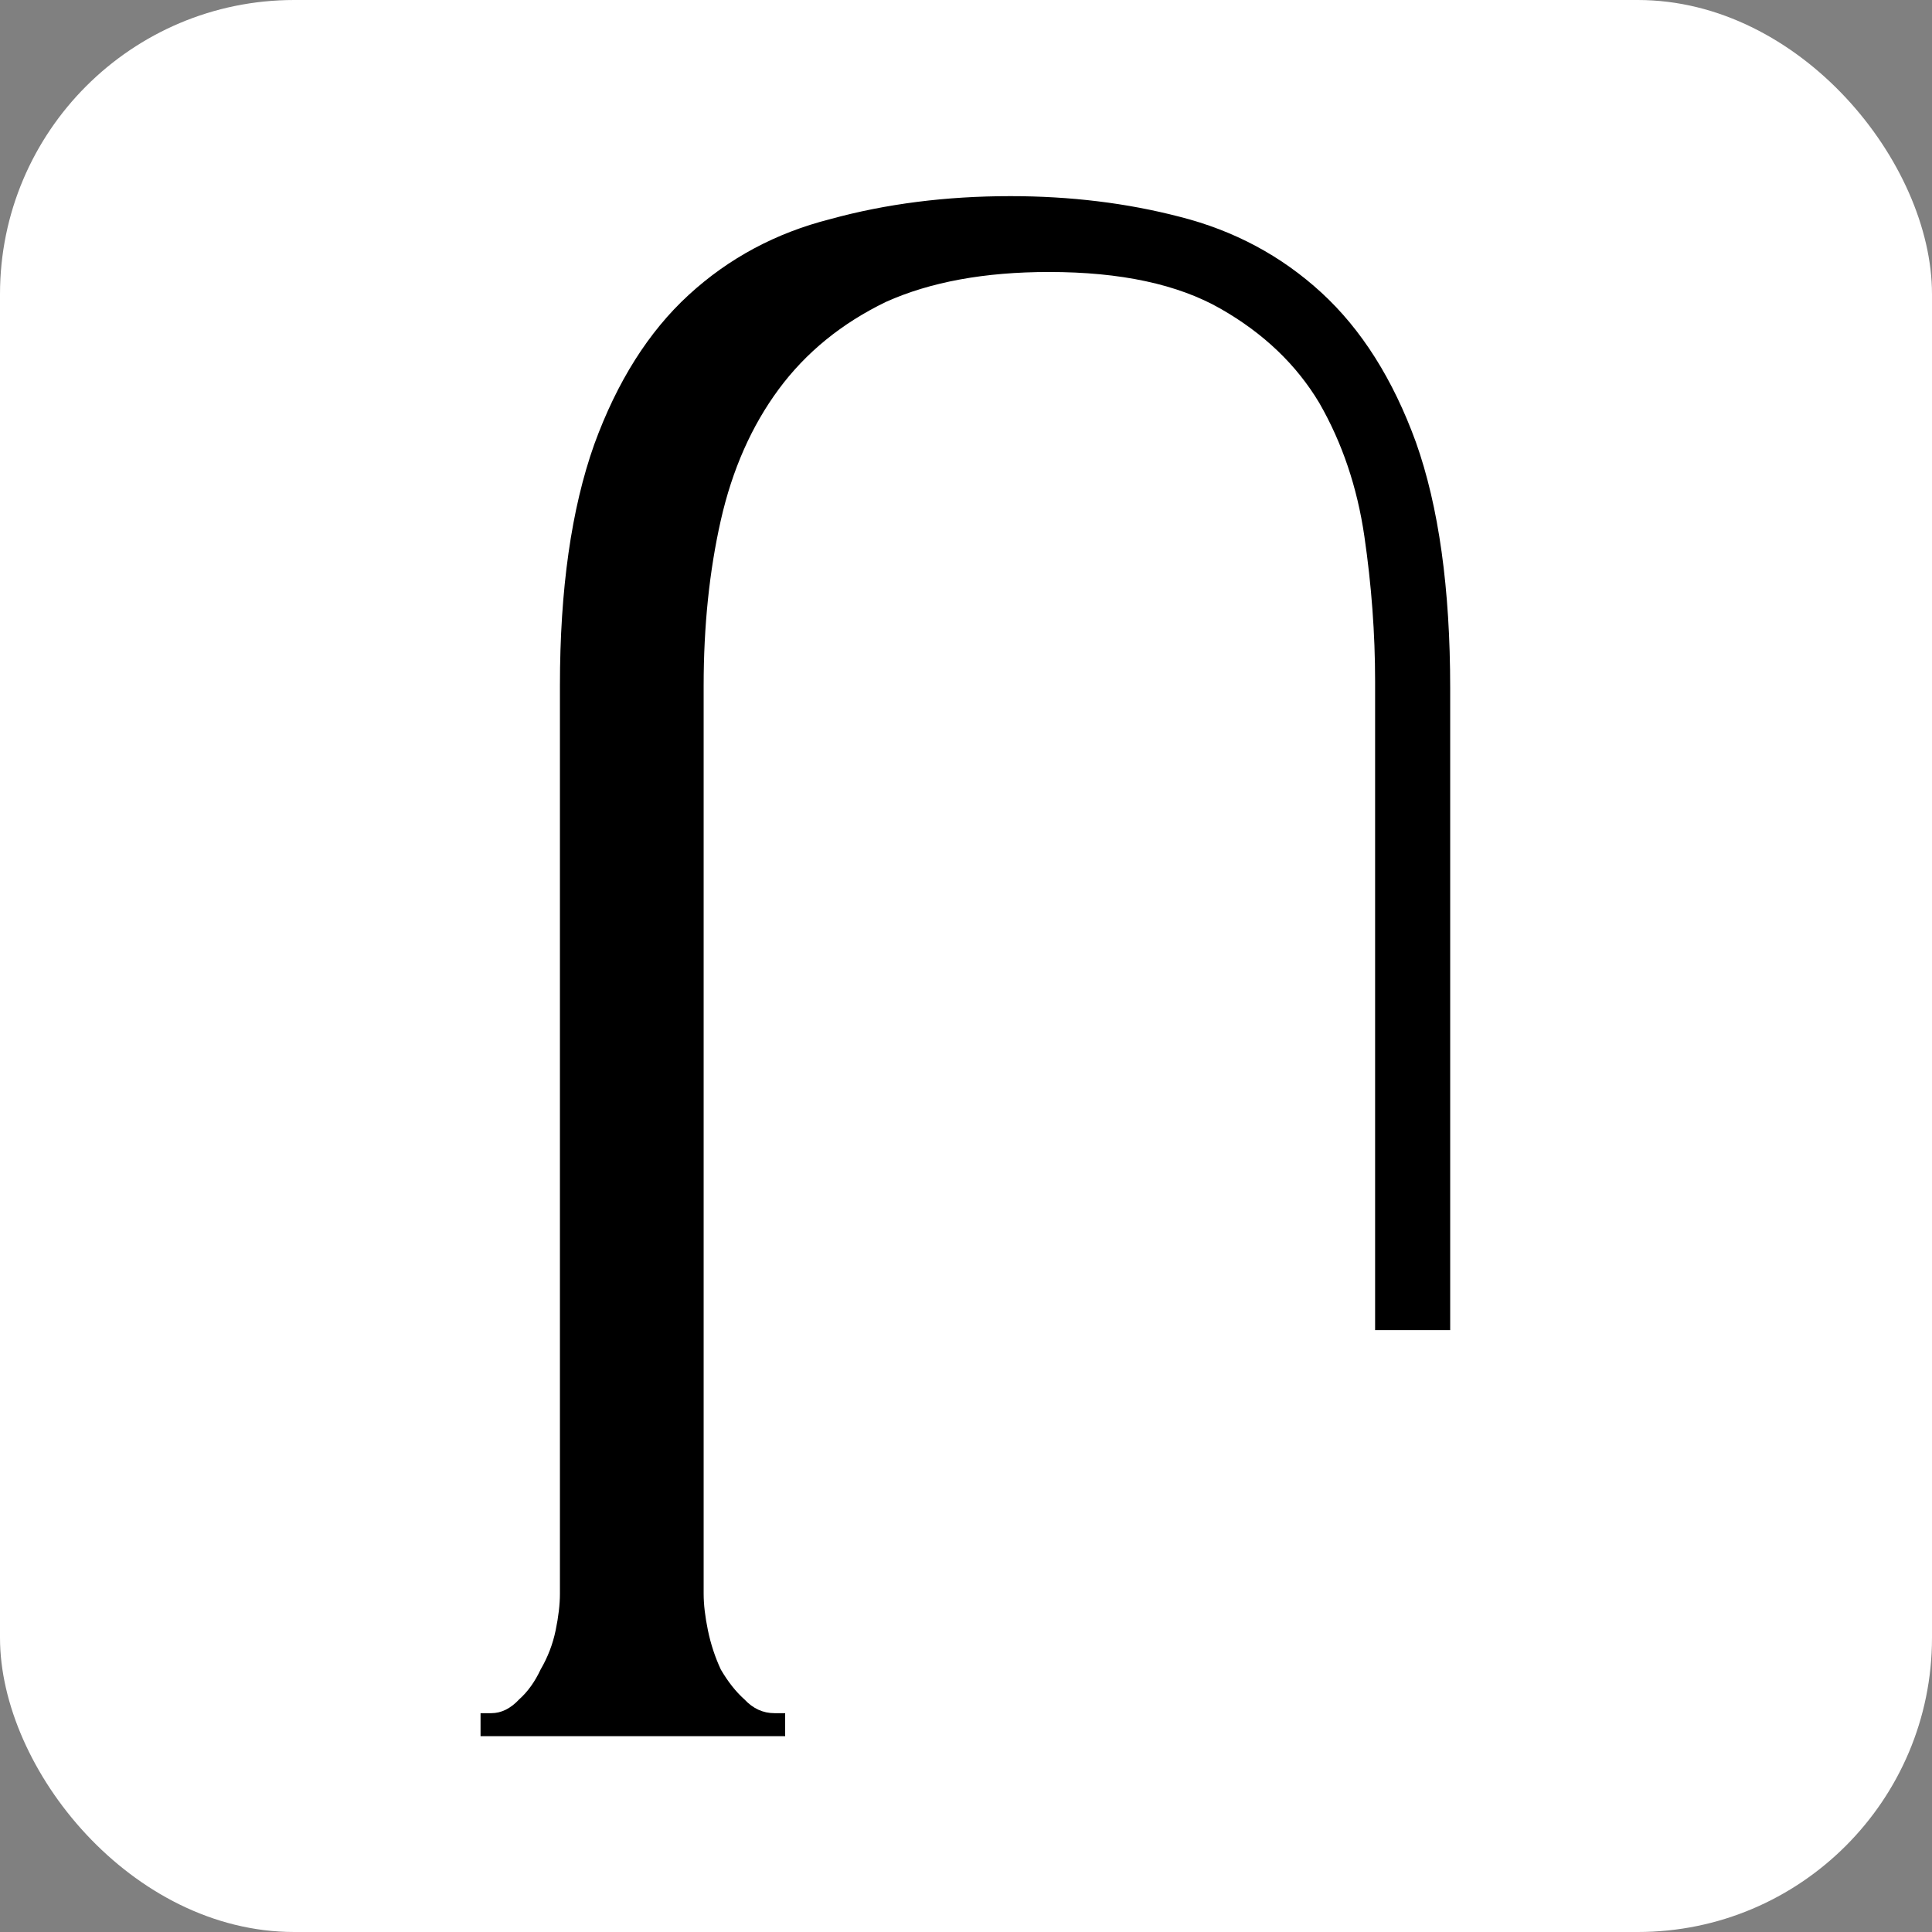 <?xml version="1.0" encoding="UTF-8"?> <svg xmlns="http://www.w3.org/2000/svg" width="197" height="197" viewBox="0 0 197 197" fill="none"><rect x="0" y="0" width="197" height="197" fill="#808080" stroke="none"/><rect width="197" height="197" rx="30" fill="white"></rect><path d="M103.029 20C109.154 20 114.914 20.703 120.31 22.109C125.851 23.516 130.663 26.094 134.746 29.844C138.829 33.594 142.038 38.672 144.371 45.078C146.704 51.641 147.871 60 147.871 70.156V135.626H140.215V69.453C140.215 64.609 139.85 59.687 139.121 54.688C138.392 49.687 136.861 45.156 134.528 41.094C132.195 37.187 128.841 33.984 124.466 31.484C120.091 28.984 114.258 27.734 106.967 27.734C100.405 27.734 94.863 28.75 90.342 30.781C85.822 32.968 82.176 35.938 79.405 39.688C76.635 43.438 74.666 47.891 73.499 53.047C72.333 58.203 71.749 63.828 71.749 69.922V162.499C71.749 163.592 71.895 164.843 72.186 166.249C72.478 167.655 72.916 168.983 73.499 170.233C74.228 171.483 75.03 172.499 75.905 173.28C76.78 174.218 77.801 174.687 78.968 174.687H80.061V177.03H49V174.687H50.094C51.115 174.687 52.062 174.218 52.938 173.28C53.812 172.499 54.542 171.483 55.125 170.233C55.854 168.983 56.365 167.655 56.656 166.249C56.948 164.843 57.094 163.592 57.094 162.499V69.922C57.094 60.078 58.261 51.875 60.594 45.312C62.927 38.906 66.135 33.828 70.218 30.078C74.301 26.328 79.114 23.75 84.655 22.344C90.342 20.781 96.467 20 103.029 20Z" fill="black"></path></svg> 